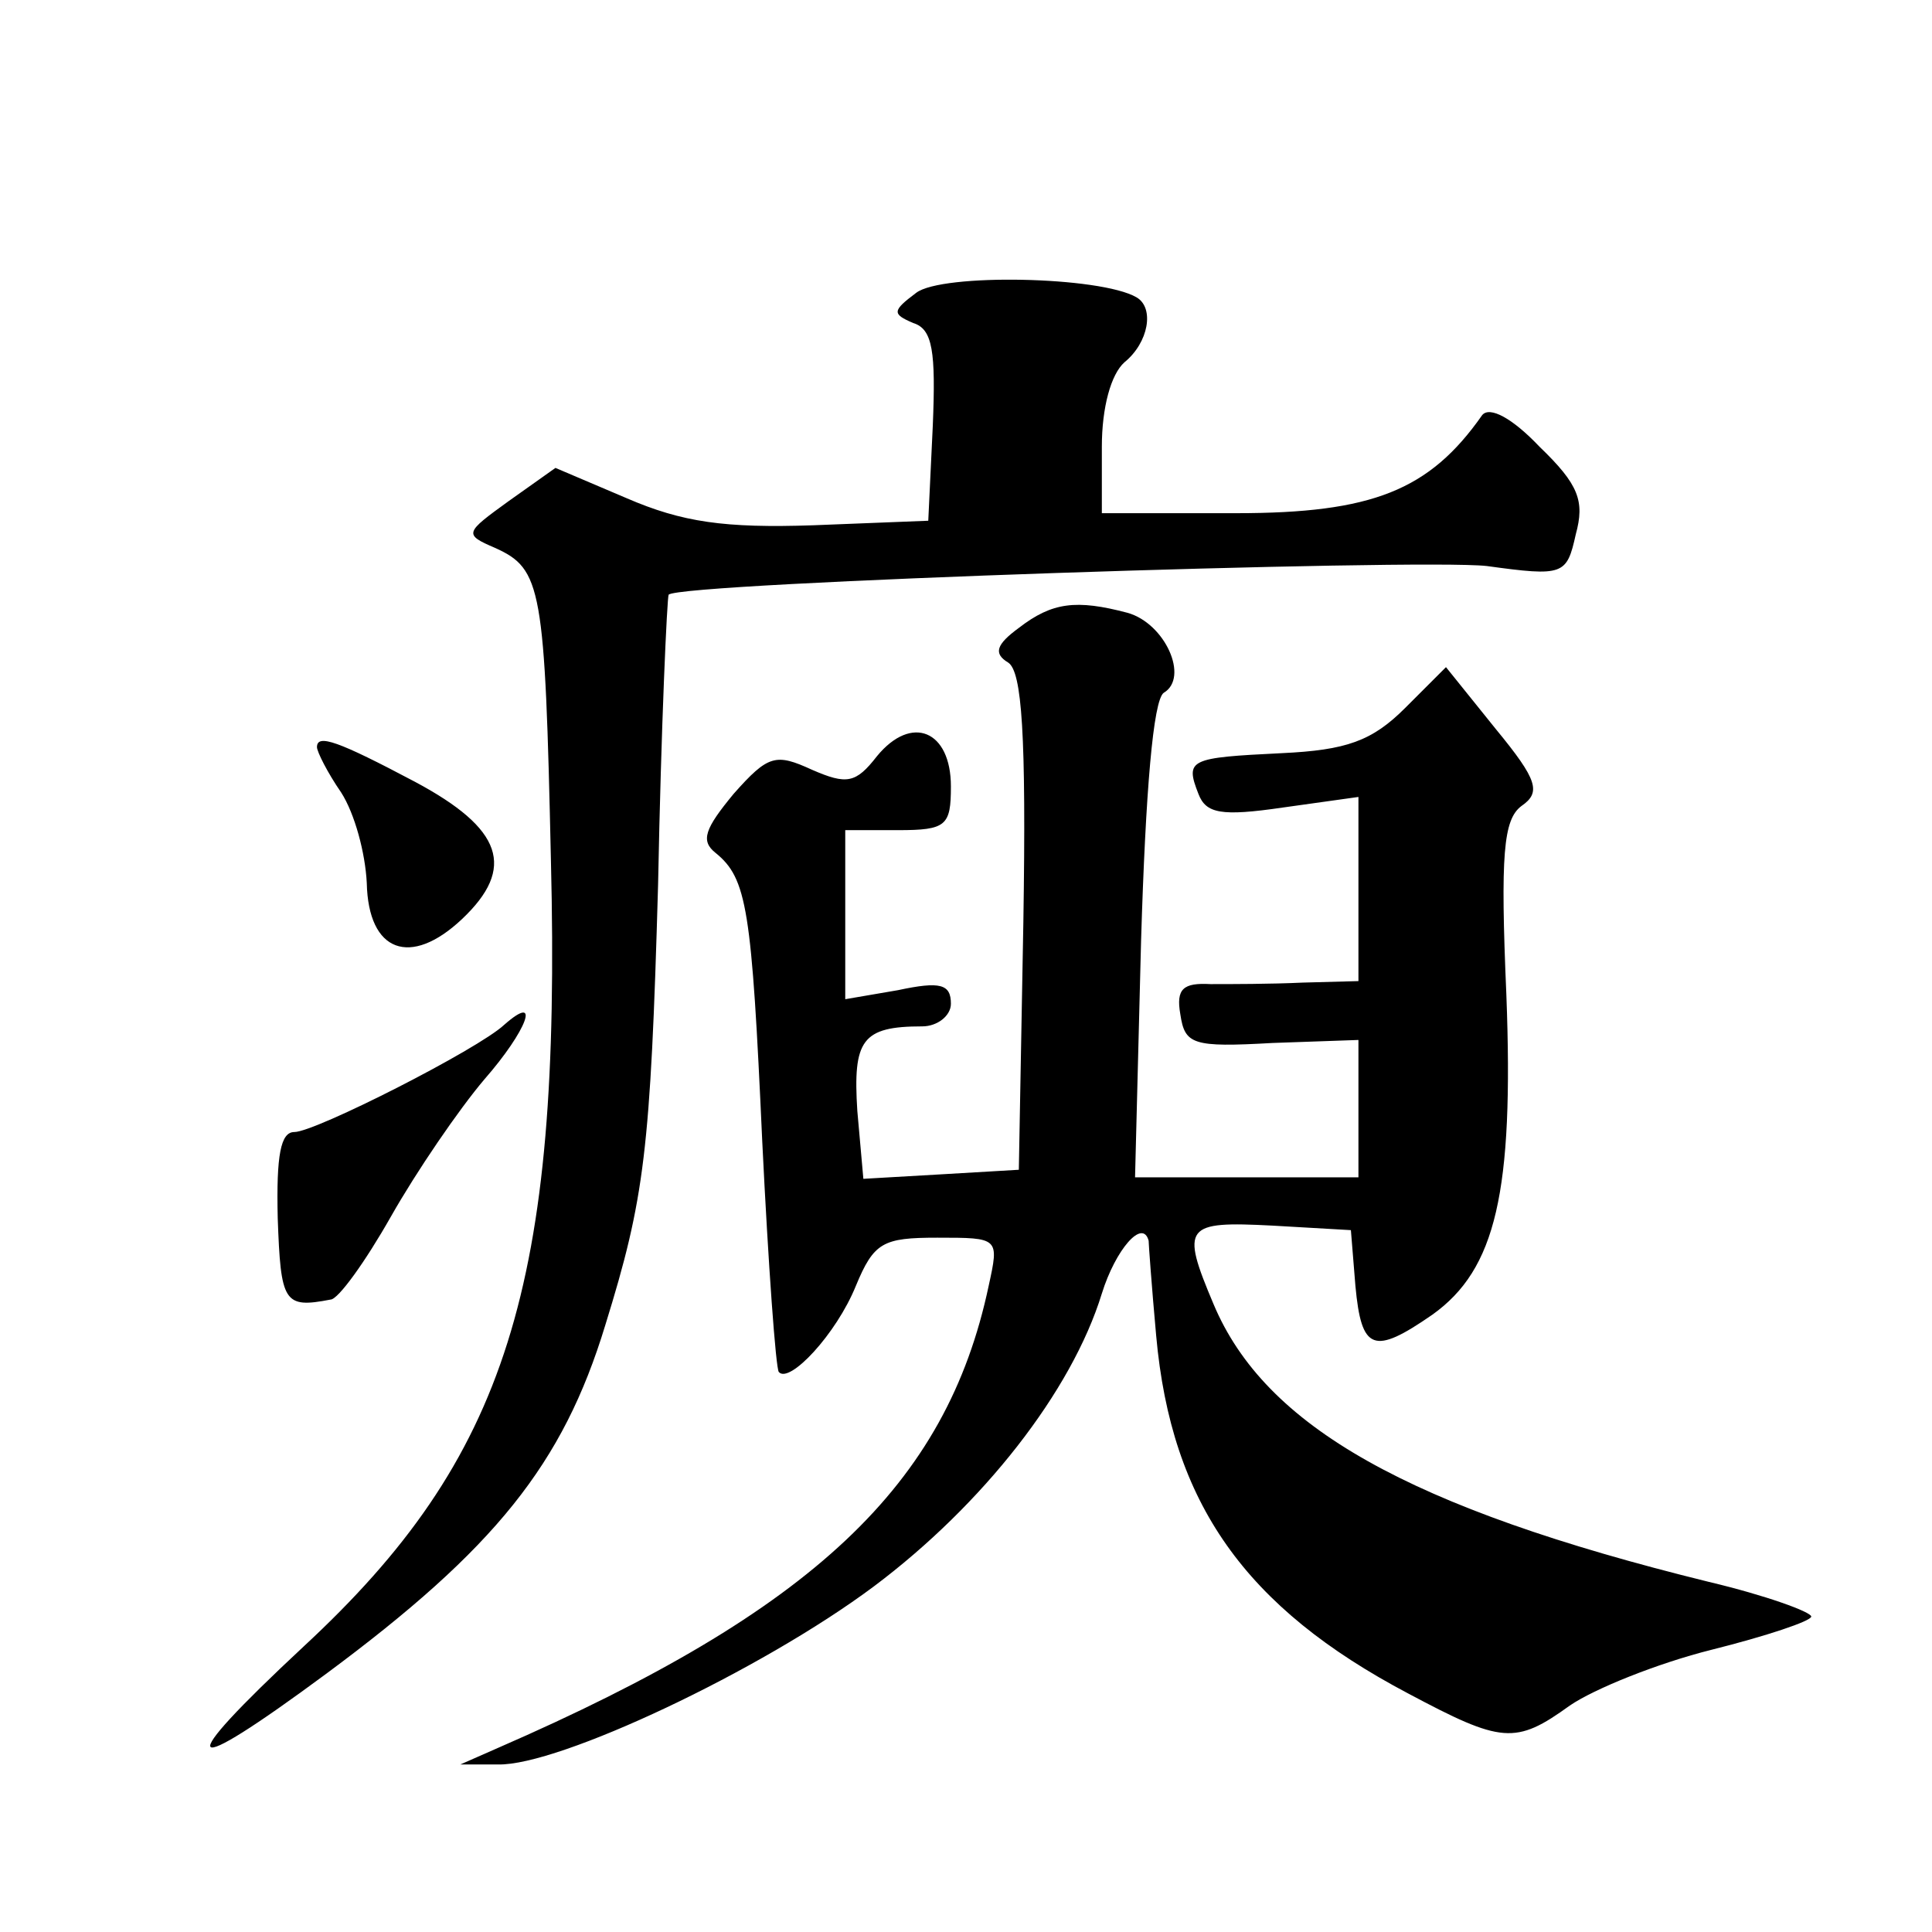 <?xml version="1.0" standalone="no"?>
<!DOCTYPE svg PUBLIC "-//W3C//DTD SVG 20010904//EN"
 "http://www.w3.org/TR/2001/REC-SVG-20010904/DTD/svg10.dtd">
<svg version="1.0" xmlns="http://www.w3.org/2000/svg"
 width="128pt" height="128pt" viewBox="0 0 128 128"
 preserveAspectRatio="xMidYMid meet">
<g transform="translate(0,128) scale(0.1,-0.1)"
fill="#0" stroke="none">
<path d="M607 1086 c-16 -12 -16 -14 -2 -20 13 -4 15 -19 13 -68 l-3 -63 -76 -3
c-59 -2 -87 2 -124 18 l-47 20 -31 -22 c-29 -21 -30 -22 -9 -31 31 -14 33 -26 37
-207 7 -282 -29 -396 -164 -521 -88 -82 -81 -89 15 -18 112 83 157 139 185 231
26 84 30 115 35 292 2 105 6 191 7 192 7 8 497 24 542 19 51 -7 53 -6 59 21 6 22
2 33 -24 58 -18 19 -33 27 -38 21 -35 -50 -73 -65 -163 -65 l-89 0 0 44 c0 26 6
48 15 56 16 13 20 36 8 43 -24 14 -129 16 -146 3z M675 864 c-15 -11 -17 -17 -7
-23 9 -6 12 -47 10 -172 l-3 -164 -51 -3 -52 -3 -4 45 c-3 47 3 56 43 56 10 0 19
7 19 15 0 13 -7 15 -35 9 l-35 -6 0 56 0 56 35 0 c32 0 35 3 35 29 0 37 -26 48
-49 20 -14 -18 -20 -19 -43 -9 -24 11 -29 10 -52 -16 -19 -23 -22 -31 -12 -39 21
-17 24 -37 31 -191 4 -82 9 -151 11 -153 7 -8 38 25 51 57 12 29 18 32 54 32 41
0 41 0 34 -32 -28 -132 -116 -215 -325 -306 l-25 -11 25 0 c40 -1 174 62 249 118
72 54 131 129 151 194 9 29 27 50 31 35 0 -2 2 -30 5 -63 10 -111 59 -180 167 -237
62 -33 71 -34 107 -8 16 11 58 28 94 37 36 9 66 19 66 22 0 3 -30 14 -68 23 -199
49 -294 103 -328 184 -22 52 -19 55 39 52 l52 -3 3 -37 c4 -43 12 -46 51 -19 42
30 54 81 49 212 -4 93 -2 116 10 125 13 9 11 17 -17 51 l-33 41 -27 -27 c-22 -22
-39 -28 -82 -30 -61 -3 -64 -4 -55 -27 5 -13 15 -15 56 -9 l50 7 0 -61 0 -61 -37
-1 c-21 -1 -48 -1 -61 -1 -18 1 -23 -3 -20 -20 3 -20 8 -22 61 -19 l57 2 0 -45
0 -46 -74 0 -74 0 4 157 c3 99 8 159 15 164 17 10 1 46 -24 53 -34 9 -50 7 -72
-10z M210 785 c0 -3 7 -17 16 -30 9 -14 16 -40 17 -60 1 -46 29 -56 63 -24 36 34
27 60 -31 91 -51 27 -65 32 -65 23z M334 601 c-17 -16 -125 -71 -139 -71 -9 0 -12
-15 -11 -57 2 -56 4 -60 35 -54 5 0 23 25 40 55 17 30 45 71 62 91 28 32 38 58
13 36z"/>
</g>
</svg>
